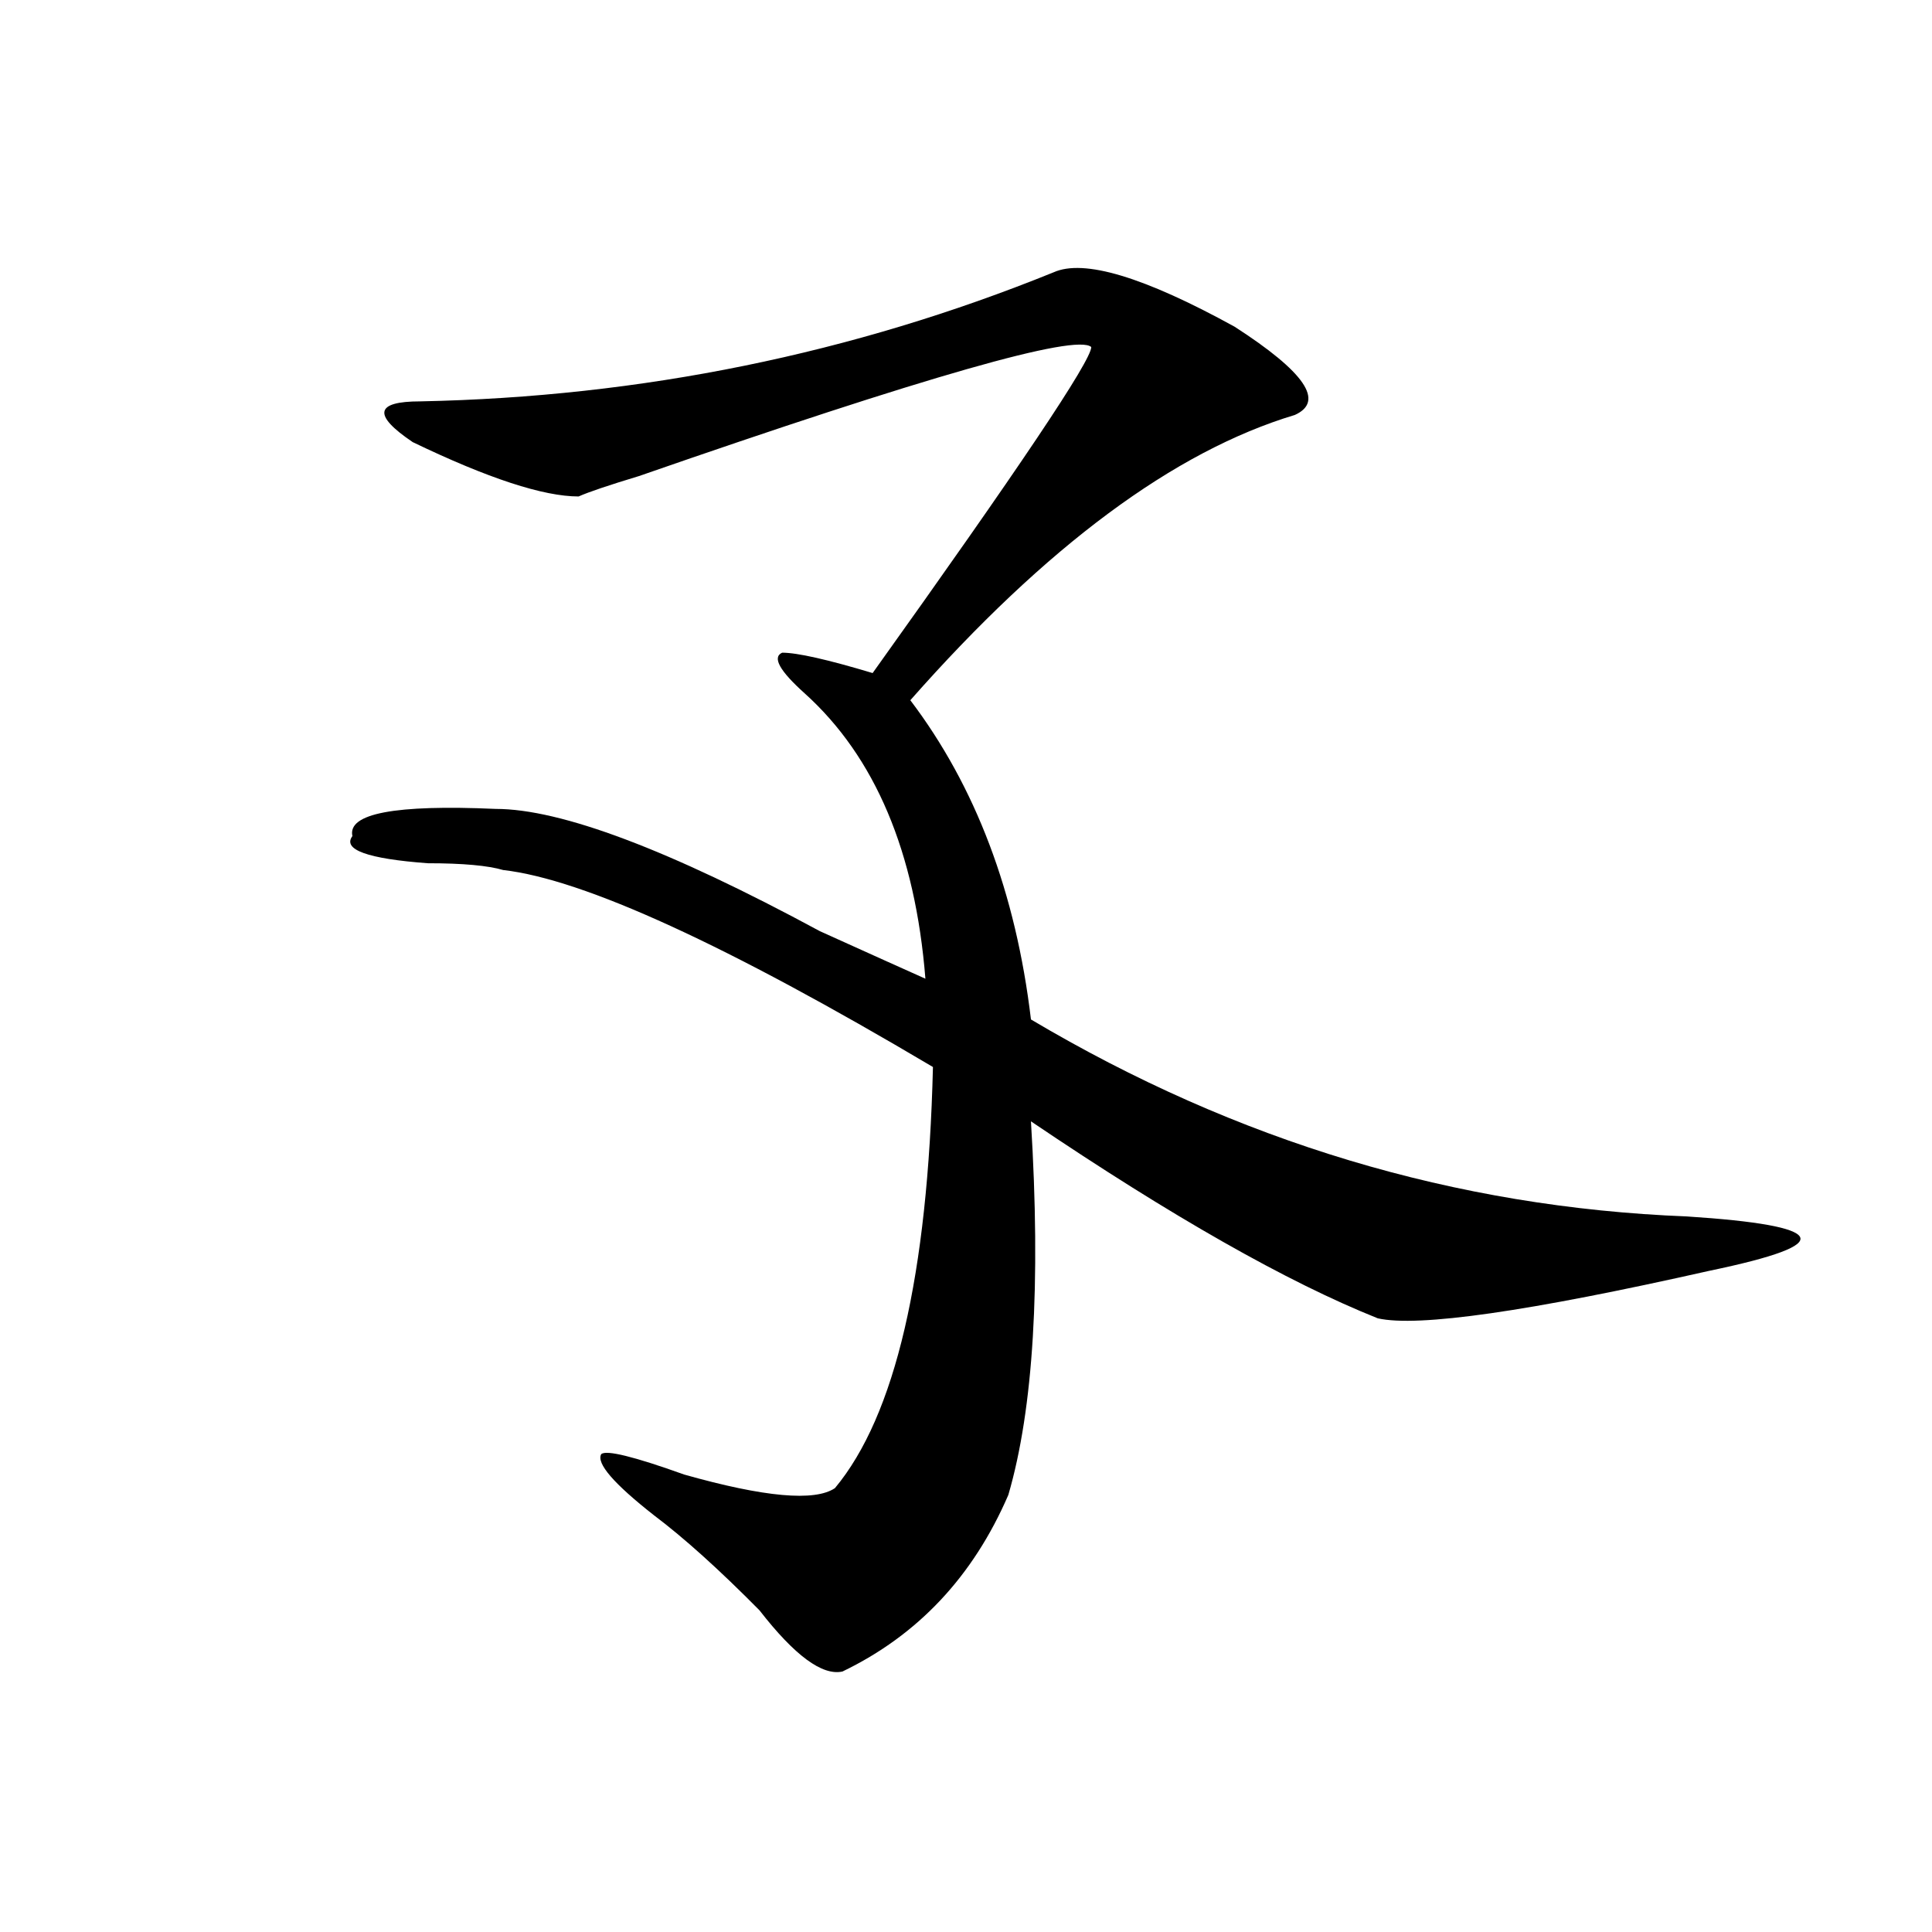 <?xml version="1.0" encoding="utf-8"?>
<!-- Generator: Adobe Illustrator 16.0.0, SVG Export Plug-In . SVG Version: 6.00 Build 0)  -->
<!DOCTYPE svg PUBLIC "-//W3C//DTD SVG 1.1//EN" "http://www.w3.org/Graphics/SVG/1.1/DTD/svg11.dtd">
<svg version="1.1" id="图层_1" xmlns="http://www.w3.org/2000/svg" xmlns:xlink="http://www.w3.org/1999/xlink" x="0px" y="0px"
	 width="1000px" height="1000px" viewBox="0 0 1000 1000" enable-background="new 0 0 1000 1000" xml:space="preserve">
<path d="M545.328,140.953c15.609-7.031,46.828,2.362,93.656,28.125c36.402,23.456,46.828,38.672,31.219,45.703
	c-62.438,18.786-128.777,68.005-199.02,147.656c33.78,44.55,54.633,99.646,62.438,165.234
	c106.645,63.281,219.813,97.284,339.504,101.953c36.402,2.362,55.914,5.878,58.535,10.547c2.562,4.724-13.048,10.547-46.828,17.578
	c-93.656,21.094-150.91,29.333-171.703,24.609c-46.828-18.731-106.704-52.734-179.508-101.953
	c5.184,84.375,1.281,148.864-11.707,193.359c-18.23,42.188-46.828,72.619-85.852,91.406c-10.426,2.307-24.755-8.24-42.926-31.641
	c-20.853-21.094-39.023-37.464-54.633-49.219c-20.853-16.37-29.938-26.917-27.316-31.641c2.562-2.308,16.891,1.208,42.926,10.547
	c41.585,11.755,67.621,14.063,78.047,7.031c31.219-37.464,48.109-110.138,50.73-217.969
	C376.187,489,302.042,455.052,260.457,450.328c-7.805-2.308-20.853-3.516-39.023-3.516c-31.219-2.308-44.267-7.031-39.023-14.063
	c-2.622-11.7,22.073-16.37,74.144-14.063c33.78,0,89.754,21.094,167.801,63.281c25.976,11.755,44.207,19.94,54.633,24.609
	c-5.243-65.589-26.035-114.808-62.438-147.656c-13.048-11.7-16.95-18.731-11.707-21.094c7.805,0,23.414,3.516,46.828,10.547
	c75.426-105.469,113.168-161.719,113.168-168.75c-7.805-7.031-85.852,15.271-234.141,66.797
	c-15.609,4.724-26.035,8.239-31.219,10.547c-18.23,0-46.828-9.339-85.851-28.125c-20.853-14.063-19.512-21.094,3.902-21.094
	C331.98,205.442,441.246,183.141,545.328,140.953z"/>
</svg>
